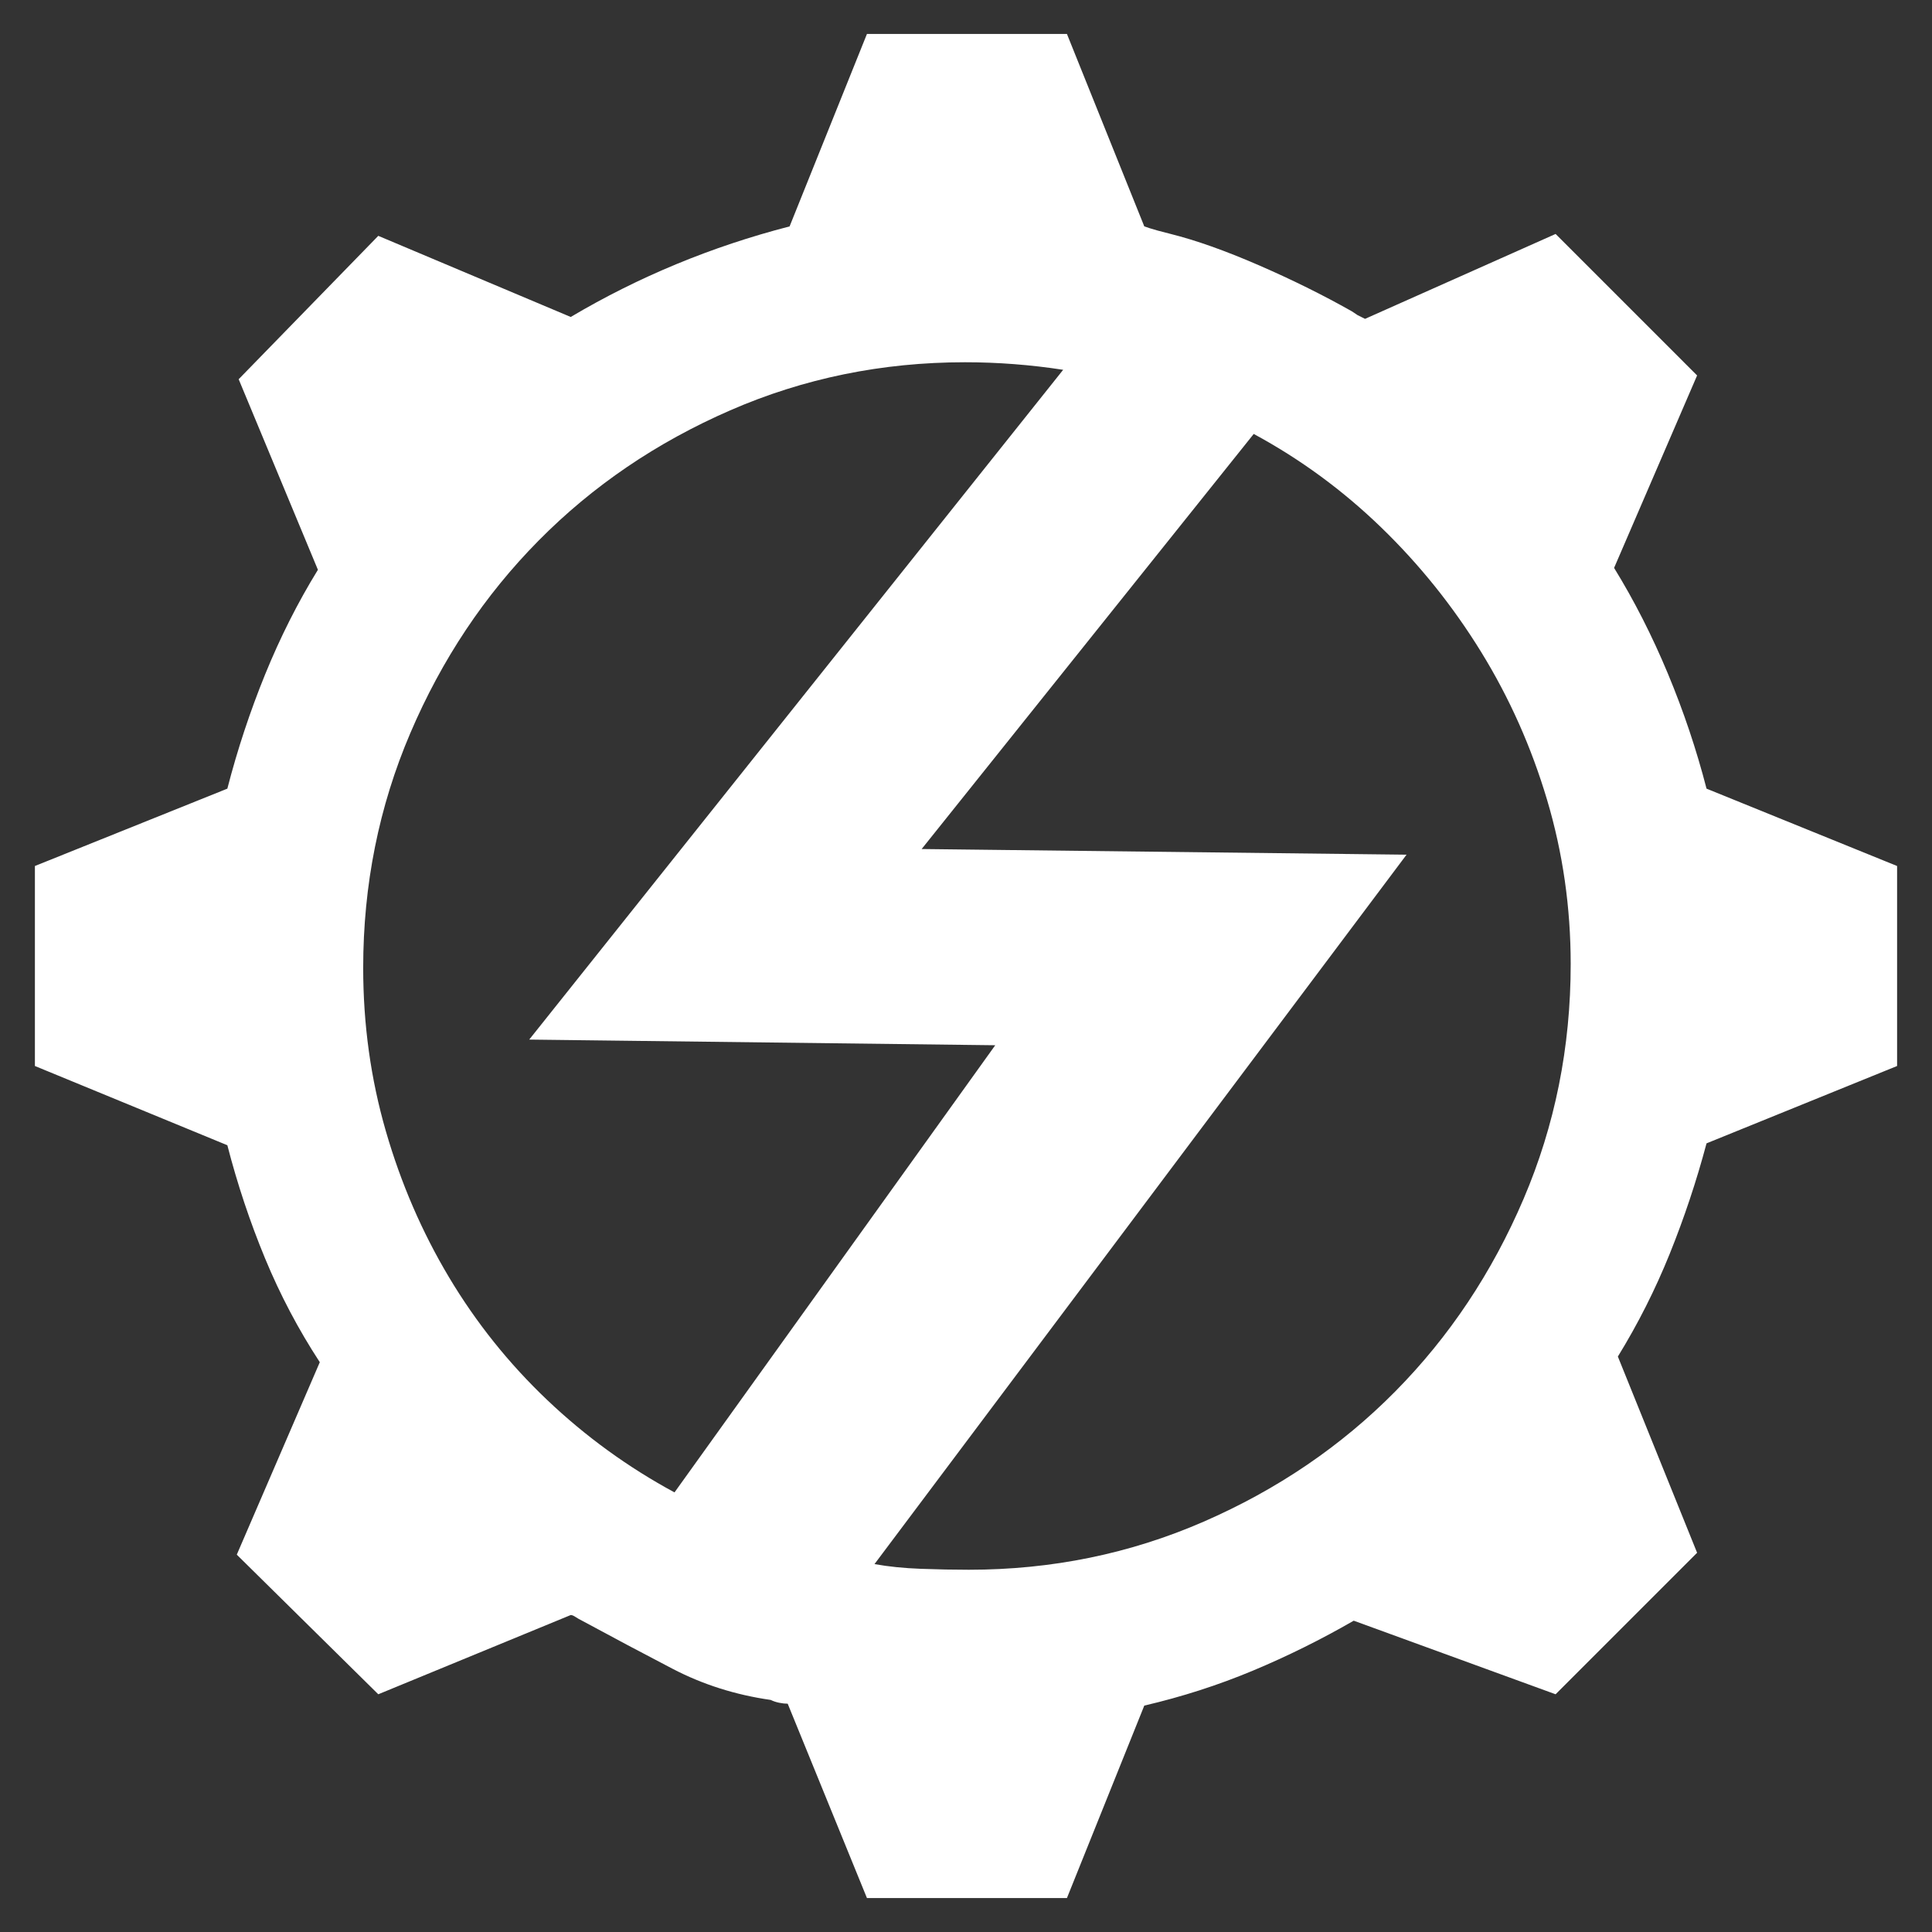 <?xml version="1.0" encoding="UTF-8" standalone="no"?>
<svg
   xmlns:dc="http://purl.org/dc/elements/1.1/"
   xmlns:cc="http://creativecommons.org/ns#"
   xmlns:rdf="http://www.w3.org/1999/02/22-rdf-syntax-ns#"
   xmlns:svg="http://www.w3.org/2000/svg"
   xmlns="http://www.w3.org/2000/svg"
   id="svg4148"
   width="25" height="25"   viewBox="0 -205 1024 1024"
   version="1.1">
  <rect x="0" y="-205" width="1024" height="1024" fill="#333333" stroke="none"/>
  <defs
     id="defs4156" />
  <g
     style="fill:#ffffff;fill-opacity:1"
     id="g4150"
     transform="matrix(1,0,0,-1,0.5,627)">
    <path
       style="fill:#ffffff;fill-opacity:1"
       id="path4152"
       d="m 904,414 q -8,31 -20.5,61 -12.5,30 -28.5,56 l 44,102 -75,75 -101,-45 -4,2 q 0,0 -3,2 -23,13 -49.5,24.5 Q 640,703 620,708 q -8,2 -11,3 l -3,1 -41,102 -106,0 -41,-102 q -31,-8 -60,-20 -29,-12 -56,-28 L 200,707 126,631 168,530 Q 152,504 140,474.5 128,445 120,414 L 18,373 18,267 120,225 q 8,-31 20,-60 12,-29 29,-55 L 125,8 l 75,-74 102,42 q 1,0 2.5,-1 1.5,-1 3.5,-2 24,-13 48,-25.5 24,-12.5 52,-16.5 l 0,0 q 2,-1 4.5,-1.5 2.5,-0.5 4.5,-0.5 l 42,-103 106,0 41,102 q 30,7 57.5,18.5 Q 691,-42 717,-27 l 107,-39 75,75 -42,104 q 16,26 27.5,54.5 Q 896,196 904,226 l 101,41 0,106 -101,41 0,0 z M 357,41 q -37,20 -67.5,49 -30.5,29 -52,65 -21.5,36 -33.5,77.5 -12,41.5 -12,86.5 0,66 25,124.5 25,58.5 68,102 43,43.5 101.5,69 Q 445,640 511,640 q 13,0 26,-1 13,-1 26,-3 L 280,281 527,278 357,41 l 0,0 z M 513,0 Q 501,0 487.5,0.5 474,1 463,3 l 282,376 -257,3 176,220 q 37,-20 67.5,-49.5 30.5,-29.5 53,-66 Q 807,450 819.5,408 832,366 832,321 832,255 807,196.5 782,138 739,94.5 696,51 637.5,25.5 579,0 513,0 Z" />
  </g>
</svg>

